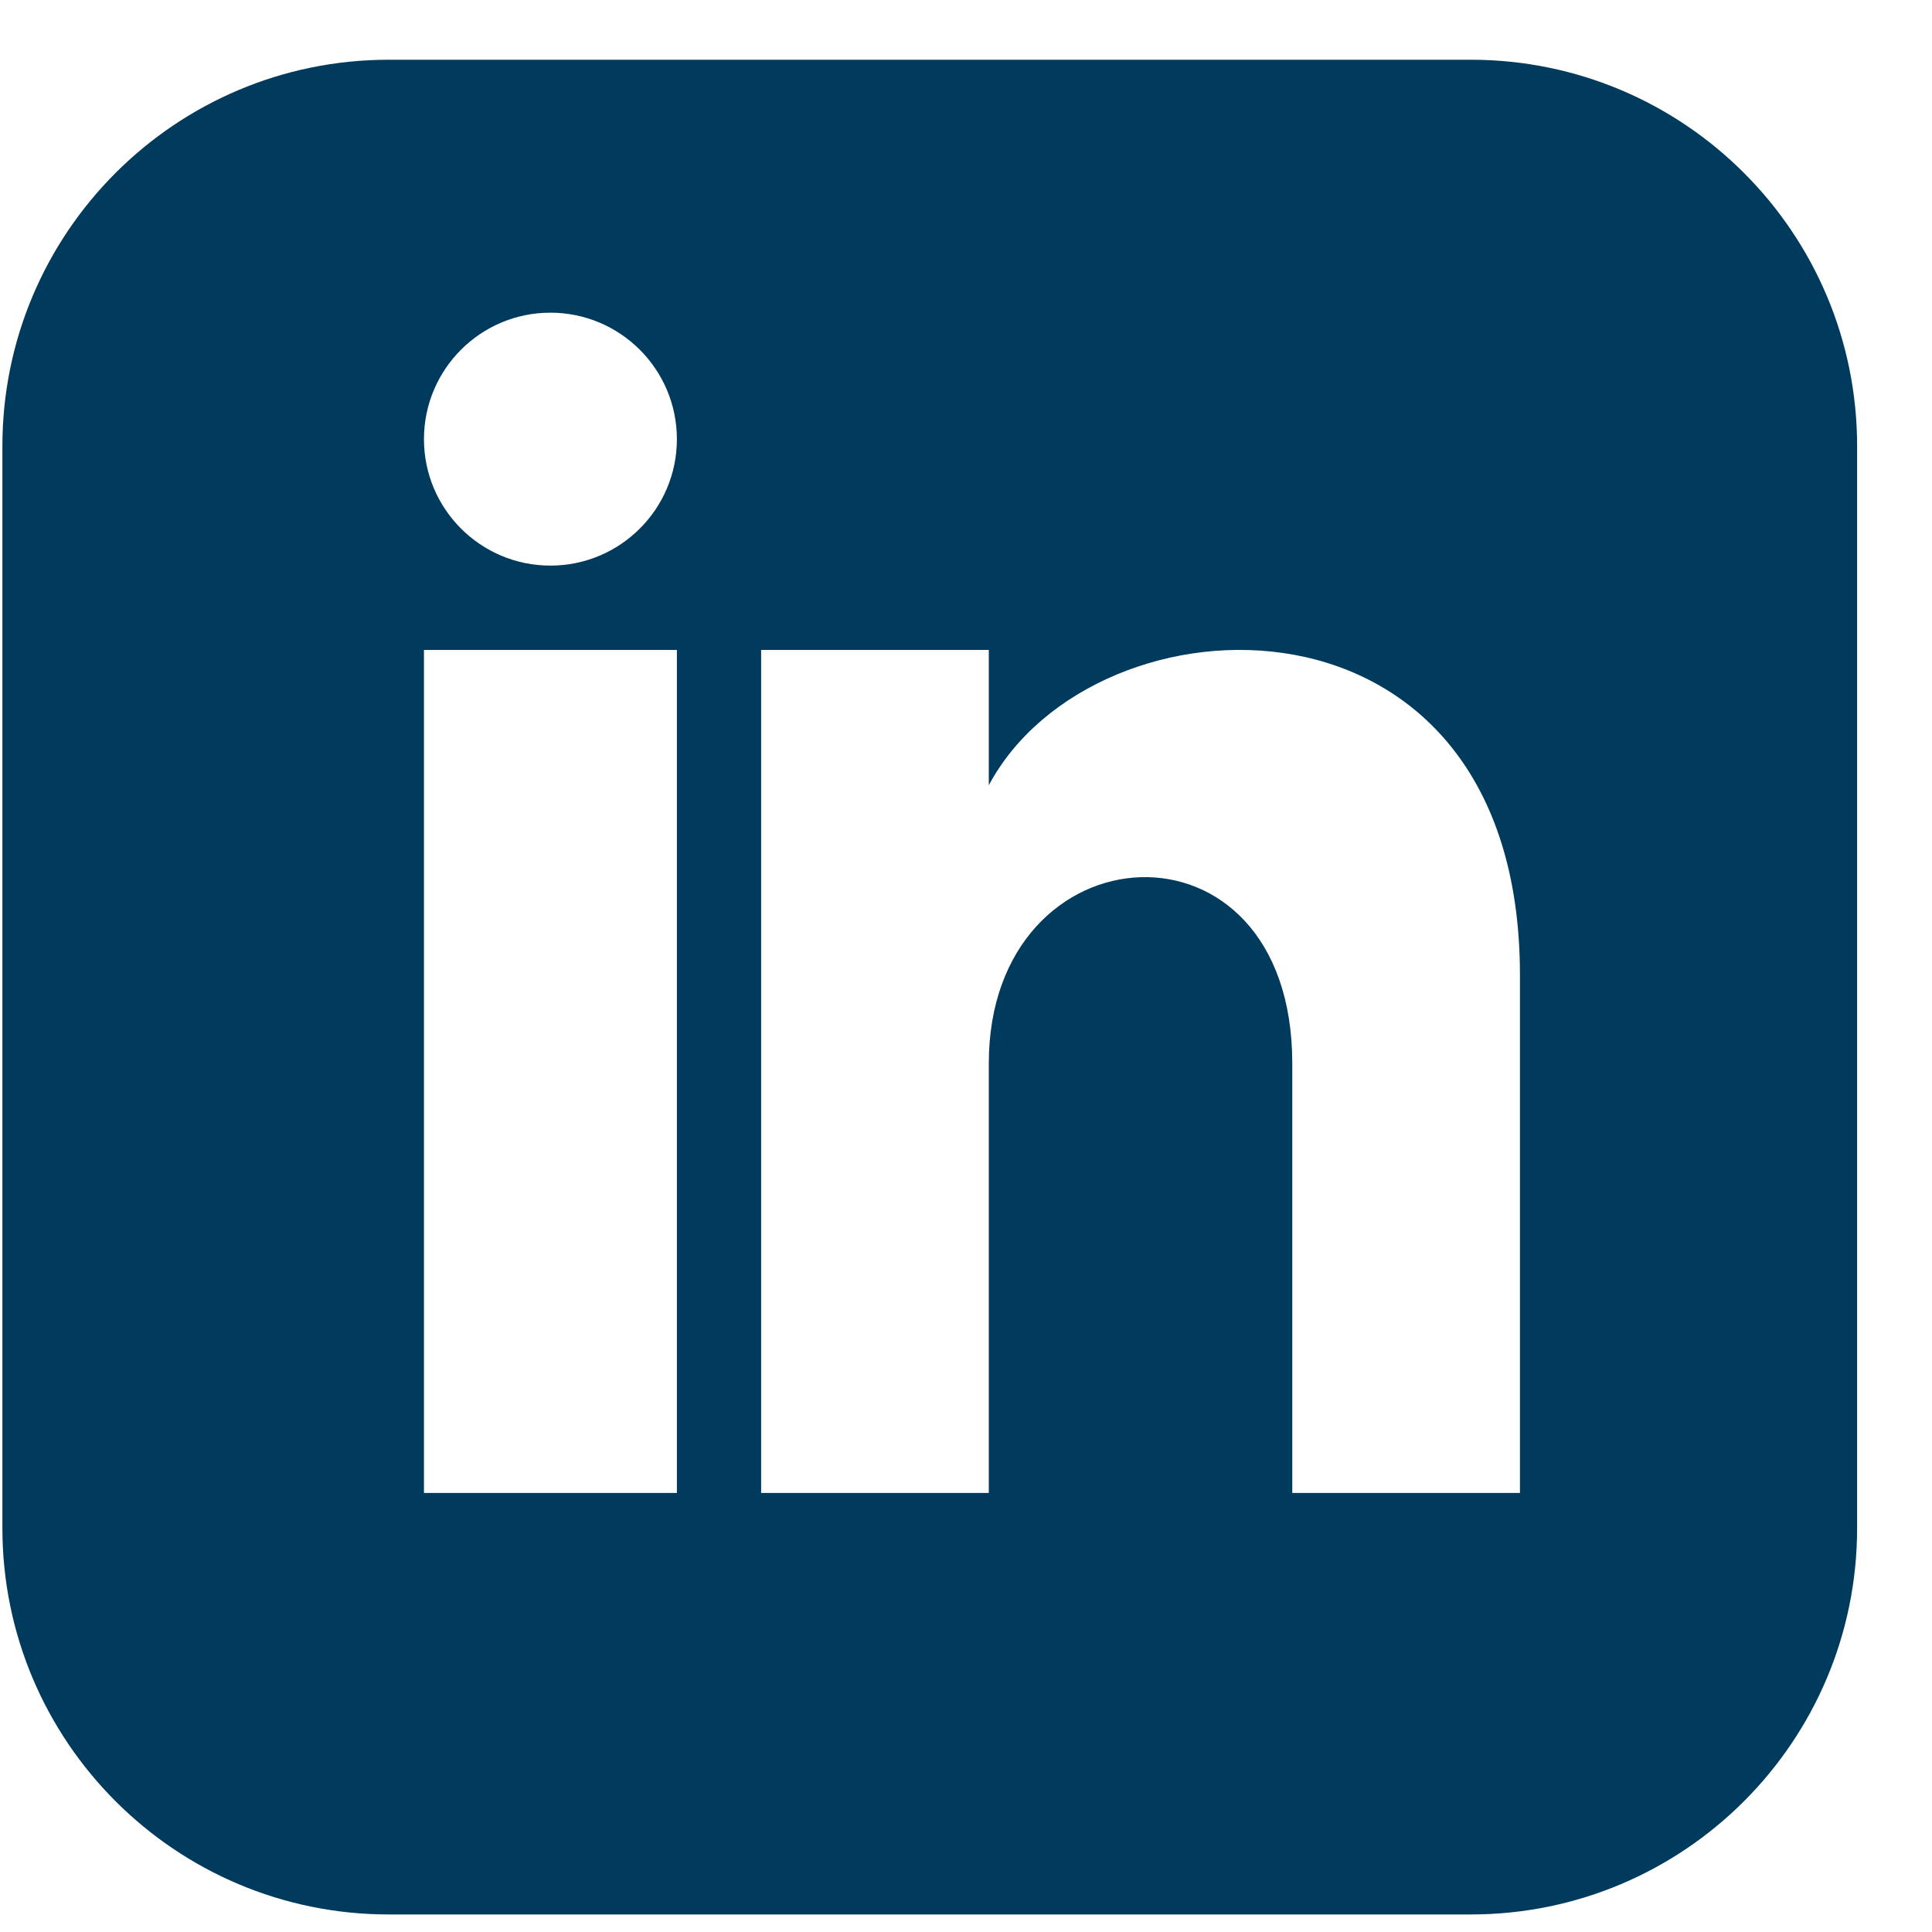 <svg width="25" height="25" viewBox="0 0 25 25" fill="none" xmlns="http://www.w3.org/2000/svg">
<path fill-rule="evenodd" clip-rule="evenodd" d="M5.031 0.773H19.031C21.793 0.773 24.031 3.012 24.031 5.773V19.773C24.031 22.534 21.793 24.773 19.031 24.773H5.031C2.27 24.773 0.031 22.534 0.031 19.773V5.773C0.031 3.012 2.27 0.773 5.031 0.773ZM8.759 19.319V8.41H5.486V19.319H8.759ZM7.122 7.319C6.219 7.319 5.486 6.586 5.486 5.683C5.486 4.779 6.219 4.046 7.122 4.046C8.025 4.046 8.759 4.779 8.759 5.683C8.759 6.586 8.026 7.319 7.122 7.319ZM16.722 19.319H19.668V12.616C19.668 7.406 14.165 7.596 12.795 10.161V8.41H9.849V19.319H12.795V13.761C12.795 10.674 16.722 10.421 16.722 13.761V19.319Z" fill="#003A5D"/>
</svg>
